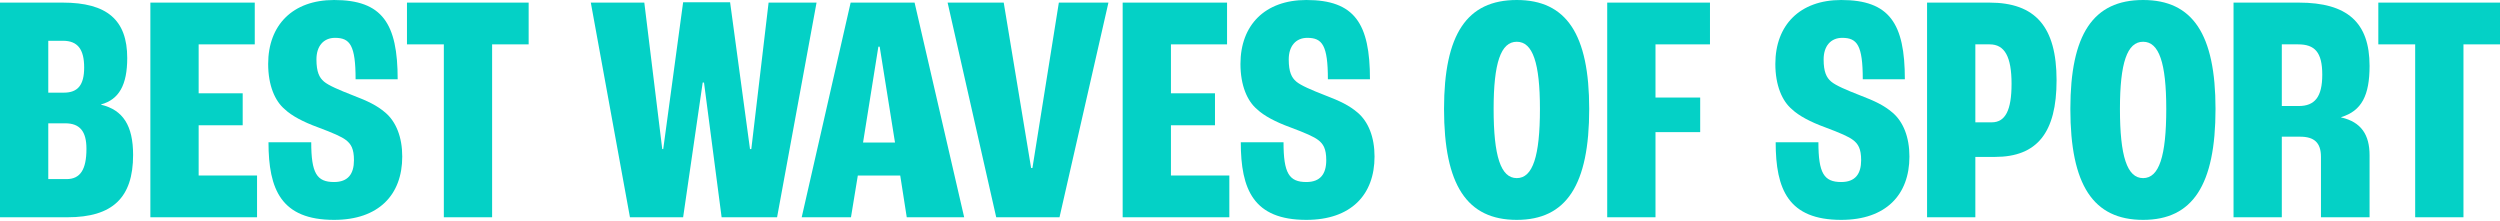 <svg width="350" height="31" viewBox="0 0 350 31" fill="none" xmlns="http://www.w3.org/2000/svg">
<path d="M0 30.417V0.365H8.769C14.98 0.365 17.812 2.786 17.812 8.129C17.812 11.874 16.67 13.93 14.158 14.615V14.66C17.218 15.391 18.634 17.583 18.634 21.694C18.634 27.677 15.757 30.417 9.454 30.417H0ZM6.759 12.971H8.952C10.915 12.971 11.783 11.874 11.783 9.454C11.783 6.896 10.87 5.709 8.815 5.709H6.759V12.971ZM6.759 25.073H9.317C11.235 25.073 12.103 23.749 12.103 20.826C12.103 18.405 11.189 17.264 9.134 17.264H6.759V25.073Z" fill="#04D1C6"/>
<path d="M21.052 30.417V0.365H35.666V6.211H27.811V13.062H33.976V17.538H27.811V24.571H35.986V30.417H21.052Z" fill="#04D1C6"/>
<path d="M46.769 30.782C39.37 30.782 37.589 26.535 37.589 19.913H43.572C43.572 24.251 44.348 25.484 46.769 25.484C48.732 25.484 49.554 24.343 49.554 22.424C49.554 20.826 49.143 20.141 48.413 19.593C47.819 19.136 46.677 18.634 44.485 17.812C42.475 17.081 40.831 16.213 39.872 15.3C38.502 14.158 37.543 11.966 37.543 8.952C37.543 3.517 40.968 0 46.769 0C53.528 0 55.674 3.288 55.674 11.098H49.783C49.783 6.348 49.006 5.298 46.906 5.298C45.307 5.298 44.302 6.44 44.302 8.312C44.302 10.093 44.713 10.87 45.353 11.418C45.992 11.966 47.499 12.605 49.372 13.336C51.518 14.158 52.752 14.752 53.939 15.757C55.446 17.035 56.314 19.182 56.314 21.922C56.314 27.266 53.026 30.782 46.769 30.782Z" fill="#04D1C6"/>
<path d="M62.137 30.417V6.211H56.976V0.365H74.011V6.211H68.896V30.417H62.137Z" fill="#04D1C6"/>
<path d="M88.193 30.417L82.713 0.365H90.203L92.715 20.872H92.852L95.638 0.32H102.214L105 20.872H105.183L107.603 0.365H114.317L108.791 30.417H101.027L98.561 11.555H98.378L95.638 30.417H88.193Z" fill="#04D1C6"/>
<path d="M126.945 30.417L126.032 24.571H120.095L119.136 30.417H112.239L119.09 0.365H128.042L134.984 30.417H126.945ZM120.826 19.958H125.301L123.155 6.531H122.972L120.826 19.958Z" fill="#04D1C6"/>
<path d="M139.47 30.417L132.665 0.365H140.521L144.357 23.521H144.54L148.239 0.365H155.181L148.331 30.417H139.47Z" fill="#04D1C6"/>
<path d="M157.173 30.417V0.365H171.787V6.211H163.932V13.062H170.097V17.538H163.932V24.571H172.107V30.417H157.173Z" fill="#04D1C6"/>
<path d="M182.89 30.782C175.491 30.782 173.71 26.535 173.71 19.913H179.693C179.693 24.251 180.469 25.484 182.89 25.484C184.853 25.484 185.676 24.343 185.676 22.424C185.676 20.826 185.264 20.141 184.534 19.593C183.94 19.136 182.798 18.634 180.606 17.812C178.597 17.081 176.952 16.213 175.993 15.3C174.623 14.158 173.664 11.966 173.664 8.952C173.664 3.517 177.089 0 182.89 0C189.649 0 191.795 3.288 191.795 11.098H185.904C185.904 6.348 185.127 5.298 183.027 5.298C181.428 5.298 180.423 6.44 180.423 8.312C180.423 10.093 180.834 10.87 181.474 11.418C182.113 11.966 183.62 12.605 185.493 13.336C187.639 14.158 188.873 14.752 190.06 15.757C191.567 17.035 192.435 19.182 192.435 21.922C192.435 27.266 189.147 30.782 182.89 30.782Z" fill="#04D1C6"/>
<path d="M212.35 30.782C205.362 30.782 202.165 25.895 202.165 15.254C202.165 4.795 205.362 0 212.35 0C219.292 0 222.489 4.795 222.489 15.254C222.489 25.895 219.292 30.782 212.35 30.782ZM212.35 24.936C214.587 24.936 215.592 21.876 215.592 15.254C215.592 8.815 214.587 5.846 212.35 5.846C210.112 5.846 209.107 8.815 209.107 15.254C209.107 21.876 210.112 24.936 212.35 24.936Z" fill="#04D1C6"/>
<path d="M225.01 30.417V0.365H239.396V6.211H231.769V13.656H238.026V18.497H231.769V30.417H225.01Z" fill="#04D1C6"/>
<path d="M257.774 30.782C250.375 30.782 248.594 26.535 248.594 19.913H254.577C254.577 24.251 255.353 25.484 257.774 25.484C259.738 25.484 260.56 24.343 260.56 22.424C260.56 20.826 260.149 20.141 259.418 19.593C258.824 19.136 257.683 18.634 255.49 17.812C253.481 17.081 251.837 16.213 250.878 15.3C249.508 14.158 248.548 11.966 248.548 8.952C248.548 3.517 251.974 0 257.774 0C264.533 0 266.68 3.288 266.68 11.098H260.788C260.788 6.348 260.012 5.298 257.911 5.298C256.313 5.298 255.308 6.44 255.308 8.312C255.308 10.093 255.719 10.87 256.358 11.418C256.998 11.966 258.505 12.605 260.377 13.336C262.524 14.158 263.757 14.752 264.944 15.757C266.452 17.035 267.319 19.182 267.319 21.922C267.319 27.266 264.031 30.782 257.774 30.782Z" fill="#04D1C6"/>
<path d="M269.789 30.417V0.365H278.512C284.952 0.365 287.92 3.745 287.92 11.235C287.92 18.542 285.226 21.968 279.289 21.968H276.548V30.417H269.789ZM276.548 17.127H278.832C280.75 17.127 281.618 15.437 281.618 11.738C281.618 7.947 280.659 6.211 278.558 6.211H276.548V17.127Z" fill="#04D1C6"/>
<path d="M300.034 30.782C293.047 30.782 289.85 25.895 289.85 15.254C289.85 4.795 293.047 0 300.034 0C306.976 0 310.173 4.795 310.173 15.254C310.173 25.895 306.976 30.782 300.034 30.782ZM300.034 24.936C302.272 24.936 303.277 21.876 303.277 15.254C303.277 8.815 302.272 5.846 300.034 5.846C297.796 5.846 296.792 8.815 296.792 15.254C296.792 21.876 297.796 24.936 300.034 24.936Z" fill="#04D1C6"/>
<path d="M312.695 30.417V0.365H321.829C328.634 0.365 331.74 3.151 331.74 9.226C331.74 13.336 330.644 15.528 327.766 16.396V16.442C330.598 17.081 331.74 18.908 331.74 21.739V30.417H324.935V21.968C324.935 20.004 324.021 19.136 322.012 19.136H319.454V30.417H312.695ZM319.454 14.843H321.829C324.067 14.843 325.117 13.564 325.117 10.459C325.117 7.307 324.067 6.211 321.738 6.211H319.454V14.843Z" fill="#04D1C6"/>
<path d="M338.125 30.417V6.211H332.965V0.365H350V6.211H344.885V30.417H338.125Z" fill="#04D1C6"/>
</svg>
